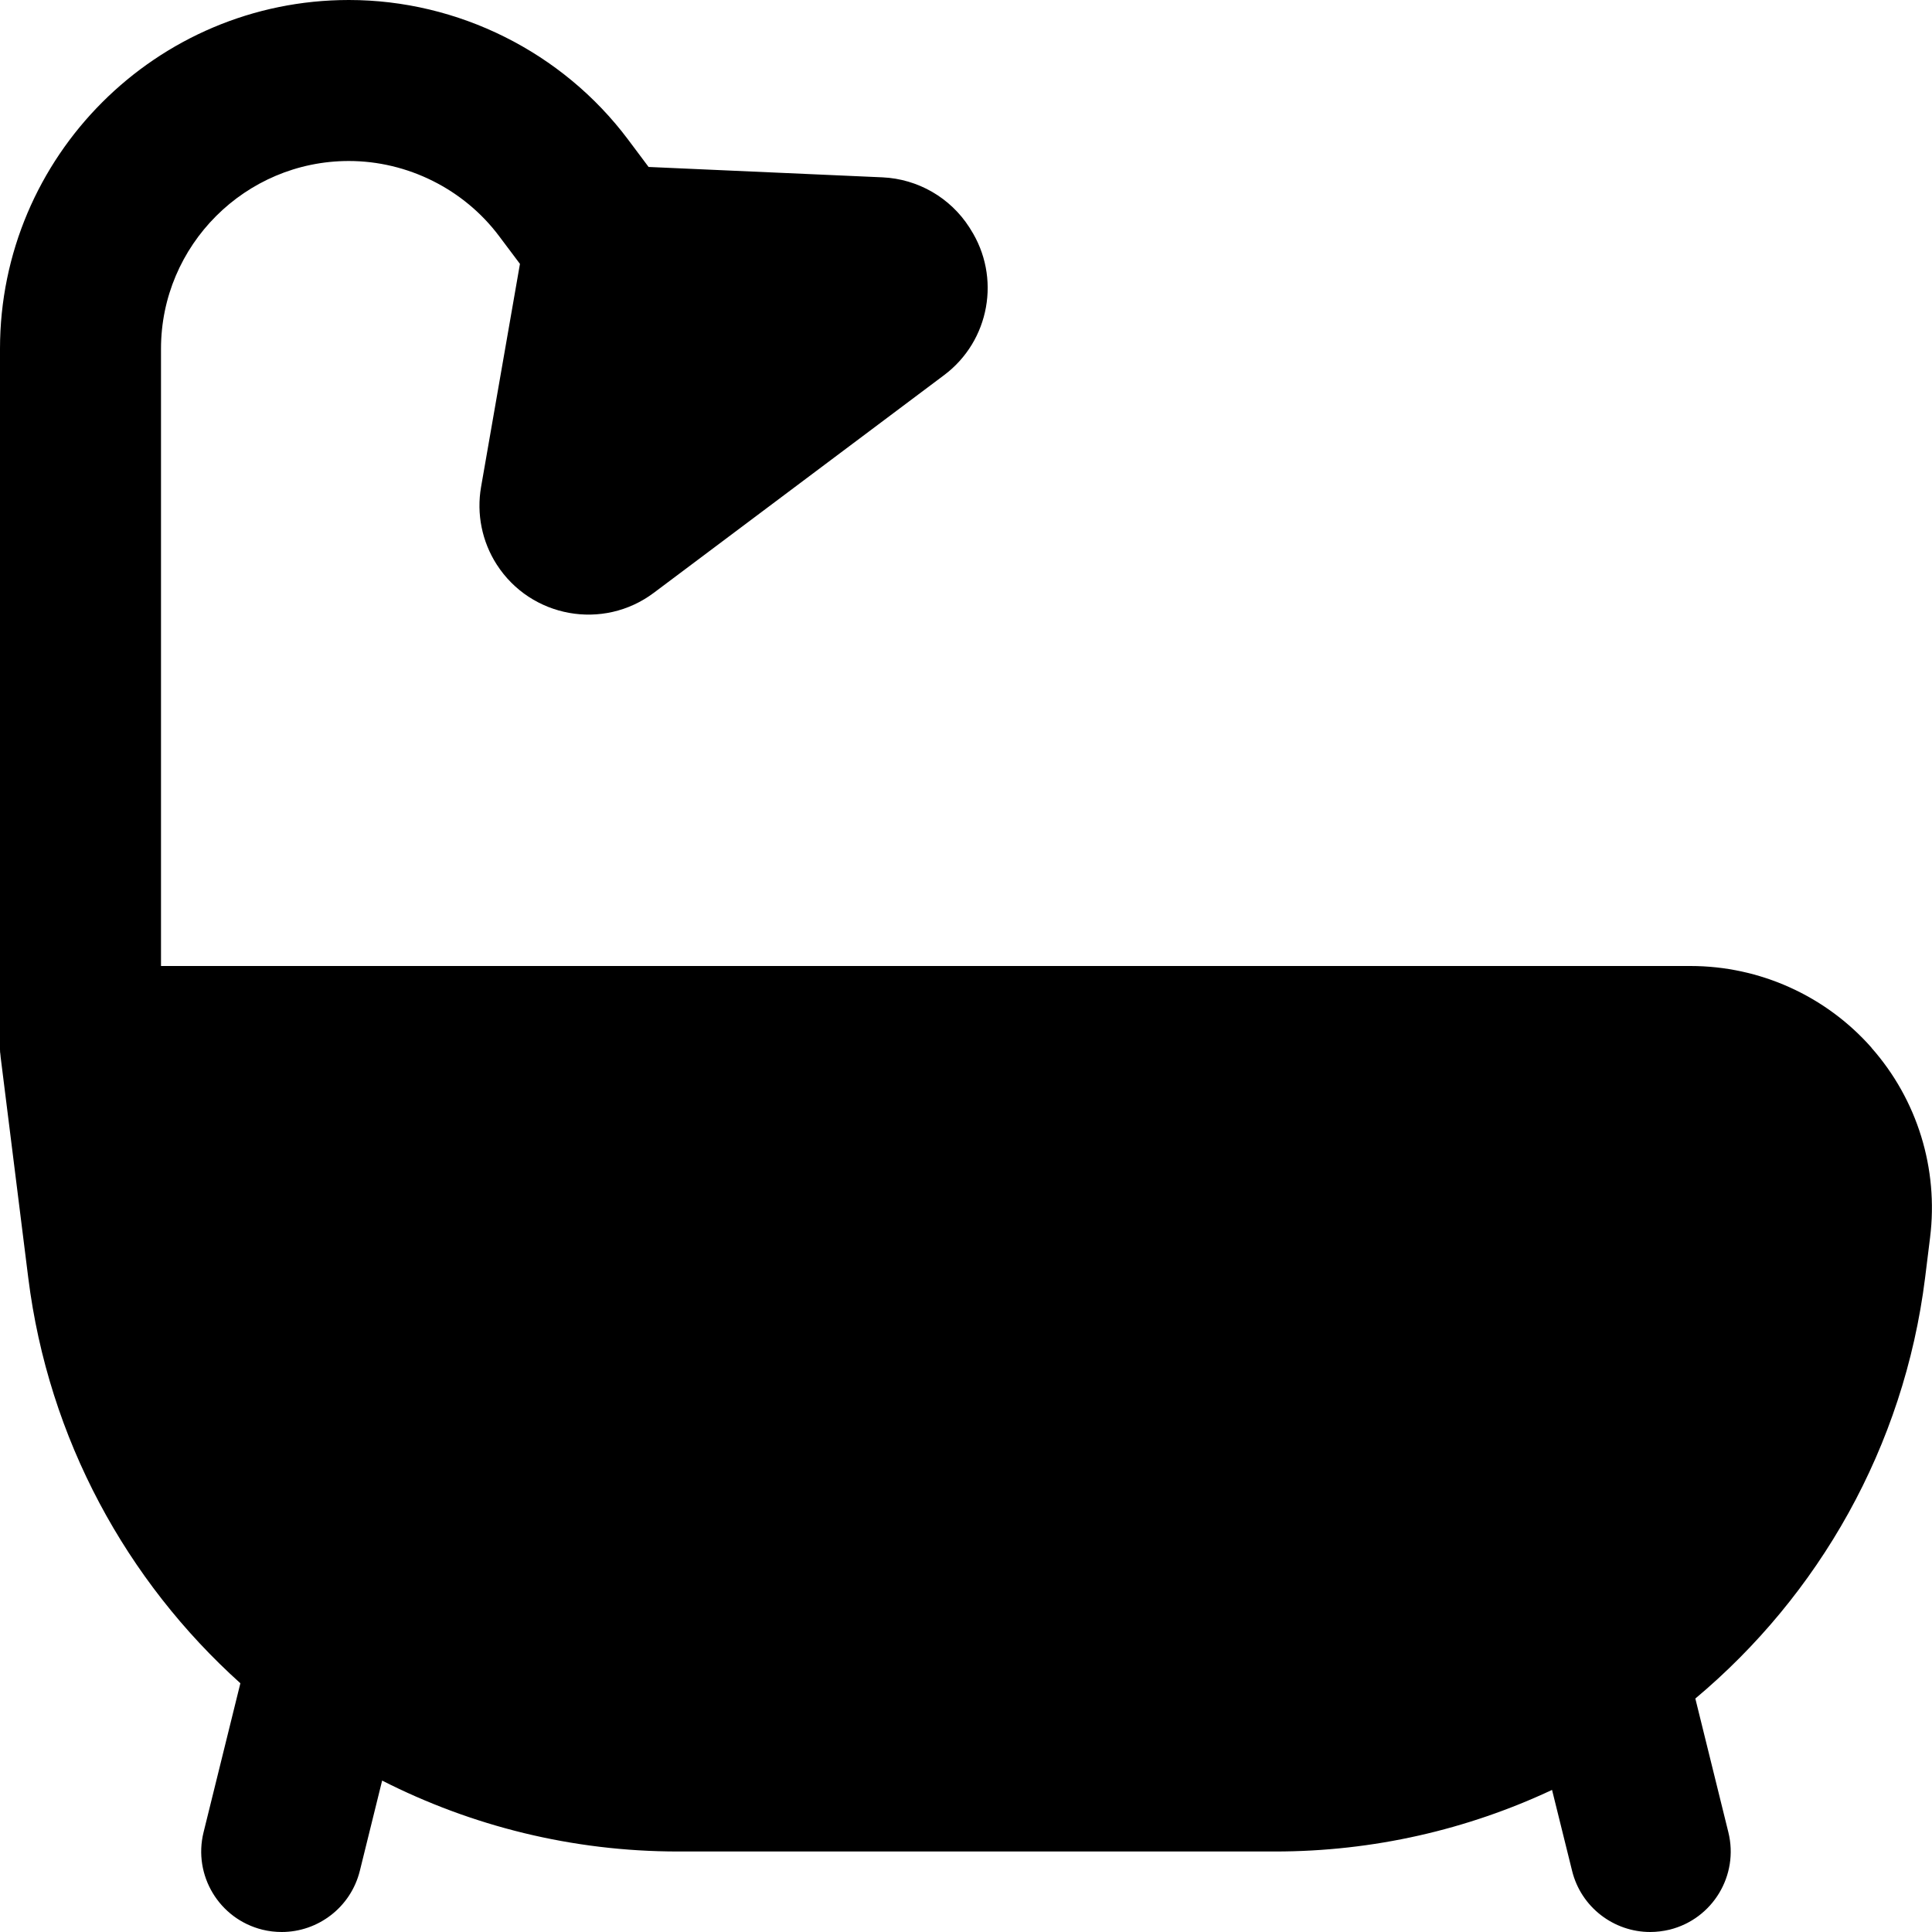 <?xml version="1.0" encoding="UTF-8"?>
<svg xmlns="http://www.w3.org/2000/svg" id="Layer_1" data-name="Layer 1" viewBox="0 0 24 24">
  <path d="m23.249,13.015c-.569-.645-1.389-1.015-2.249-1.015H2v-7.667c0-1.286,1.047-2.333,2.333-2.333.73,0,1.429.349,1.867.933l.259.345-.483,2.771c-.058.334.011.678.194.963.425.662,1.323.824,1.952.352l3.606-2.704c.567-.425.71-1.217.327-1.814l-.013-.021c-.237-.37-.64-.602-1.079-.622l-2.906-.129-.256-.342c-.814-1.085-2.11-1.732-3.467-1.732C1.943,0,0,1.943,0,4.333v8.667s0,.004,0,.006c0,.01,0,.02,0,.029,0,.009,0,.018.001.027,0,.007,0,.013.002.02.001.012.002.025.004.037,0,.002,0,.003,0,.005l.344,2.749c.251,2.005,1.223,3.767,2.635,5.037l-.457,1.85c-.133.536.194,1.078.73,1.211.081.02.161.029.241.029.449,0,.857-.305.97-.76l.277-1.121c1.109.564,2.36.881,3.676.881h7.417c1.223,0,2.39-.273,3.44-.765l.249,1.005c.112.455.521.76.97.76.08,0,.16-.01.241-.029.536-.133.863-.675.73-1.211l-.41-1.66c1.53-1.282,2.591-3.12,2.854-5.226l.062-.501c.106-.854-.158-1.712-.728-2.357Z"/>
</svg>
